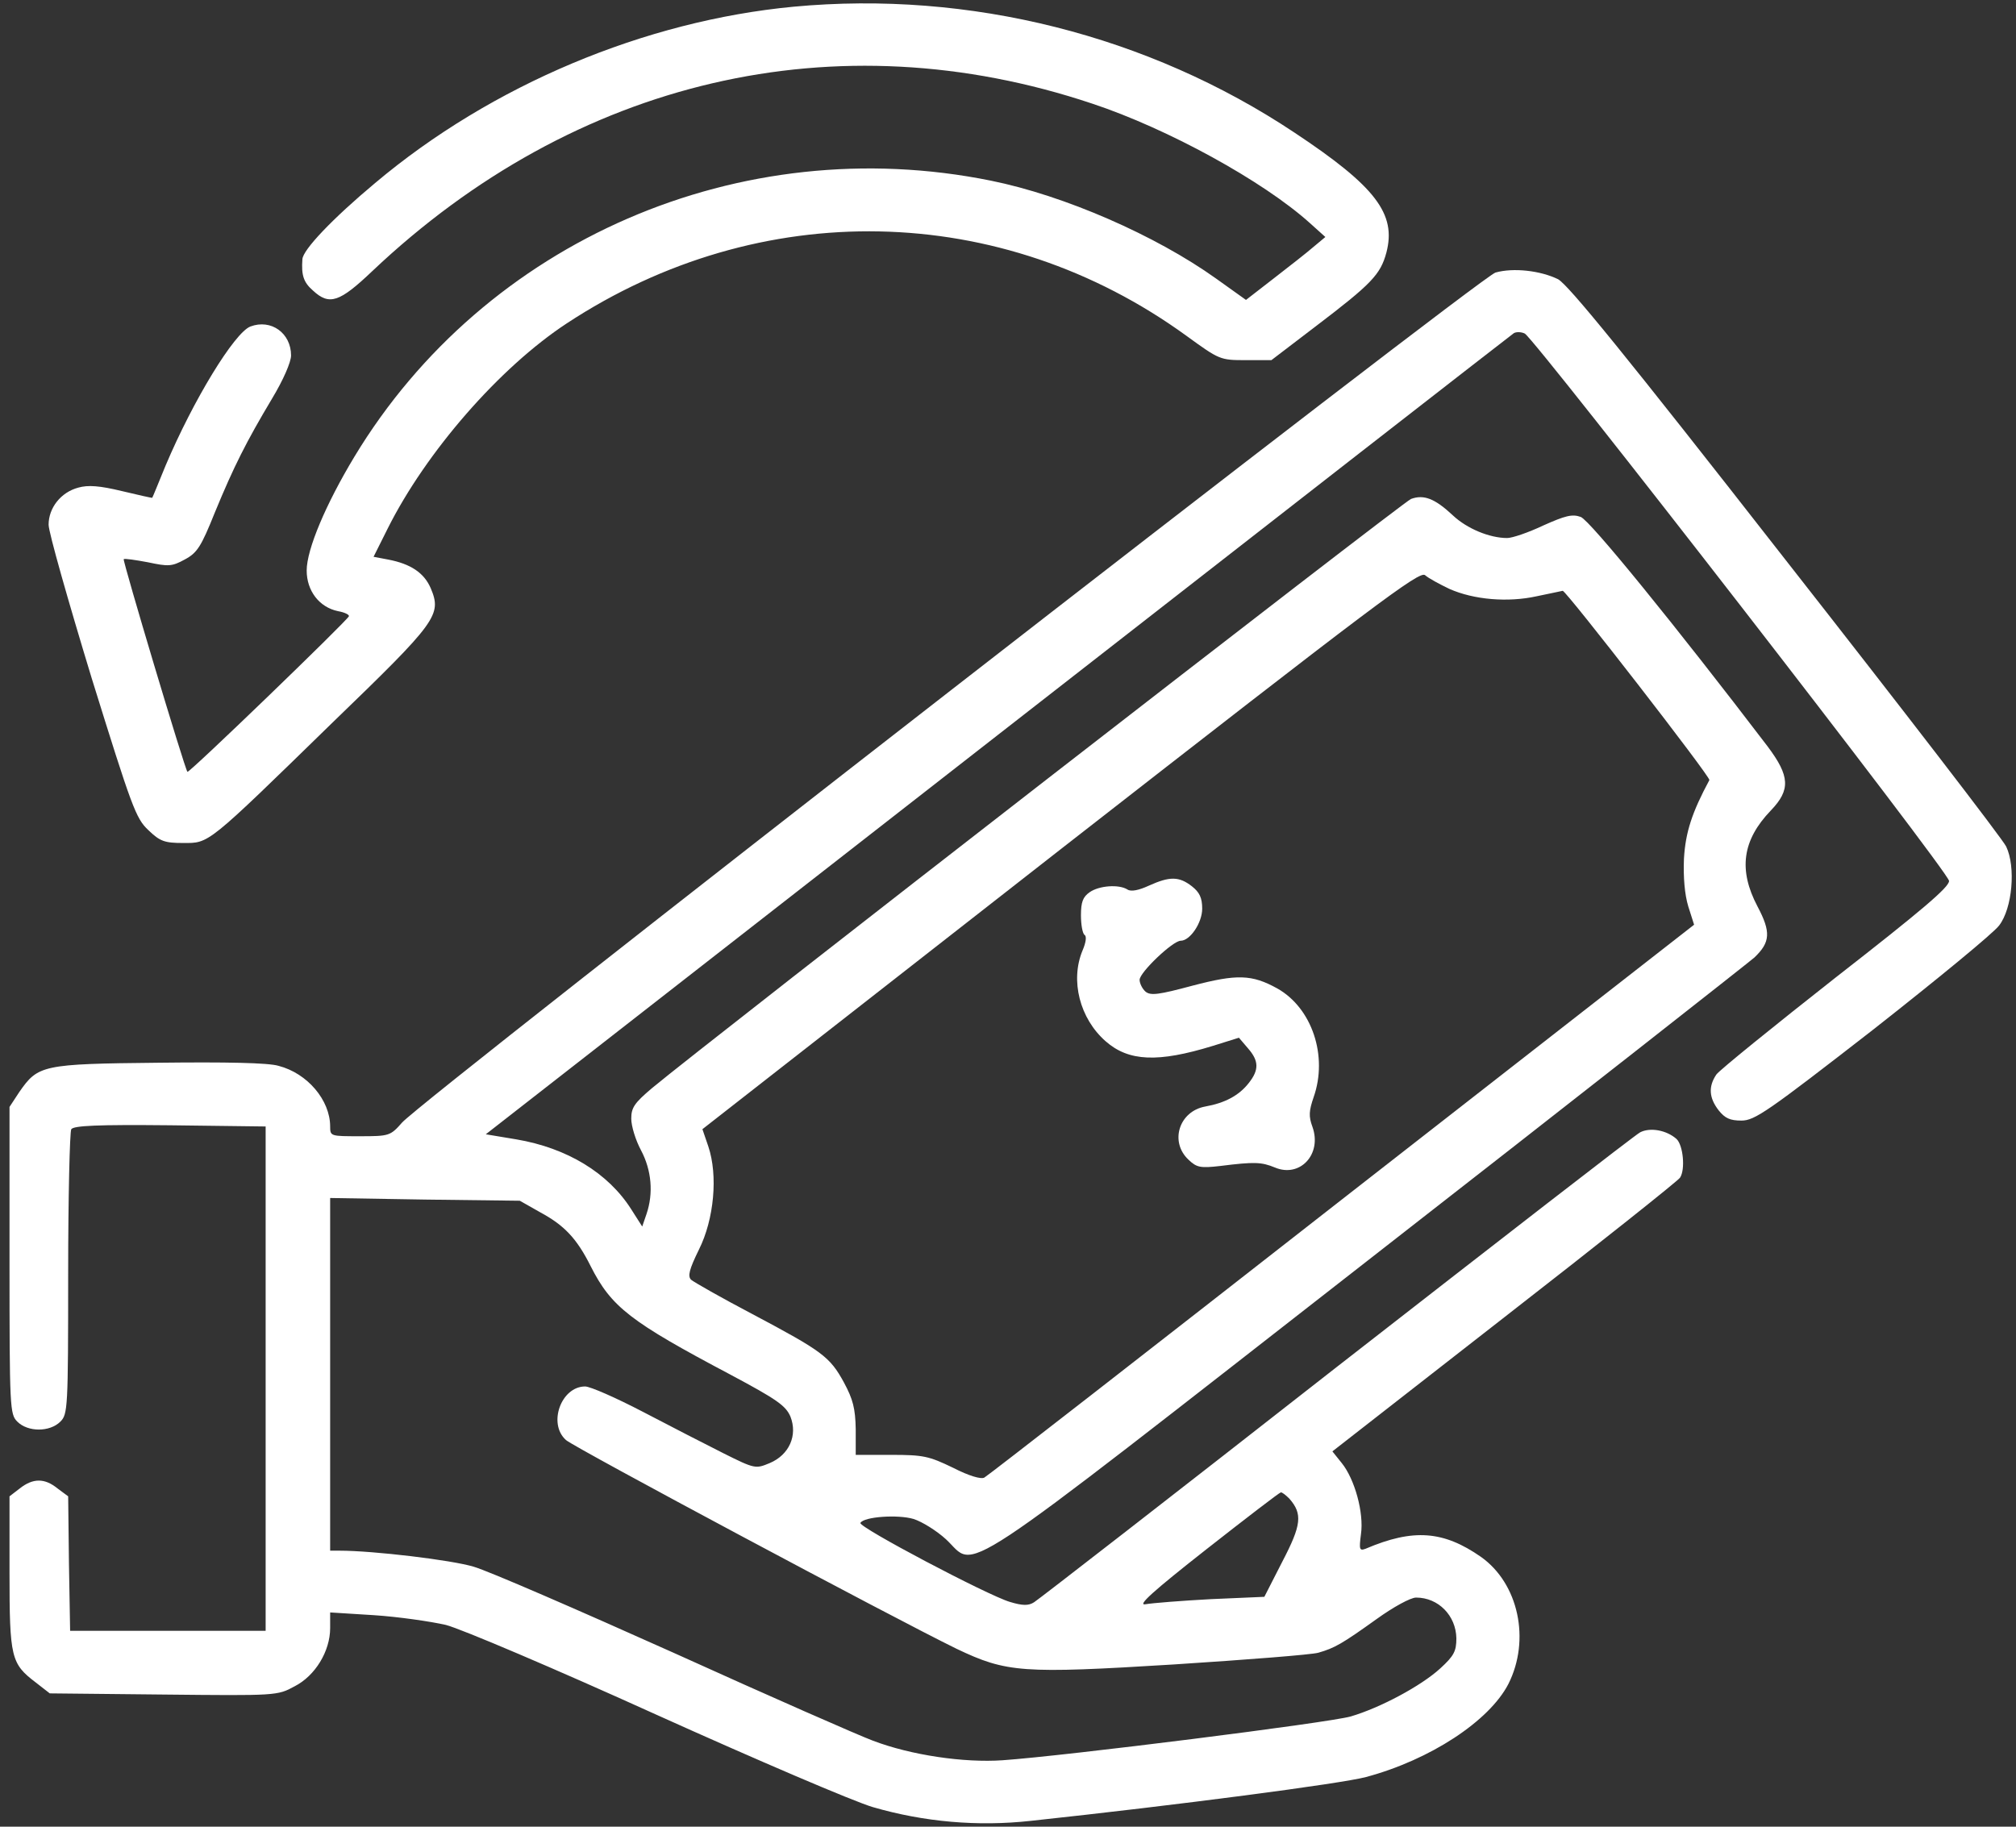 <svg xmlns="http://www.w3.org/2000/svg" fill="none" viewBox="0 0 64 58" height="58" width="64">
<rect x="0" y="0" width="64" height="58" fill="#333333" stroke="none"/>
<path fill="white" d="M25.192 0.213C20.475 0.66 15.608 2.696 11.909 5.811C10.556 6.941 9.612 7.934 9.6 8.232C9.563 8.741 9.637 8.965 9.935 9.225C10.456 9.709 10.779 9.598 11.822 8.605C18.265 2.509 26.558 0.573 34.676 3.291C37.072 4.086 40.101 5.749 41.578 7.078L42.075 7.525L41.703 7.835C41.504 8.009 40.933 8.456 40.436 8.84L39.555 9.523L38.599 8.84C36.687 7.475 33.795 6.209 31.461 5.737C23.504 4.123 15.397 7.636 11.251 14.501C10.345 16.003 9.736 17.443 9.736 18.114C9.736 18.759 10.134 19.281 10.73 19.405C10.941 19.442 11.09 19.517 11.077 19.566C11.015 19.715 6 24.557 5.95 24.507C5.863 24.408 3.889 17.803 3.927 17.754C3.964 17.729 4.299 17.779 4.696 17.853C5.342 17.99 5.454 17.99 5.863 17.766C6.261 17.555 6.385 17.357 6.819 16.276C7.427 14.799 7.825 14.017 8.632 12.664C8.992 12.068 9.24 11.497 9.24 11.286C9.24 10.578 8.607 10.119 7.949 10.367C7.44 10.566 6.136 12.701 5.255 14.787C5.032 15.333 4.845 15.792 4.833 15.805C4.833 15.817 4.398 15.718 3.877 15.594C3.157 15.42 2.797 15.395 2.487 15.482C1.928 15.631 1.543 16.128 1.543 16.661C1.543 16.897 2.164 19.082 2.909 21.528C4.187 25.637 4.311 25.984 4.709 26.357C5.081 26.717 5.23 26.766 5.814 26.766C6.645 26.766 6.534 26.866 10.543 22.955C13.883 19.728 14.032 19.529 13.672 18.672C13.461 18.188 13.039 17.903 12.319 17.766L11.859 17.679L12.306 16.785C13.523 14.352 15.857 11.671 17.992 10.268C24.124 6.234 31.771 6.383 37.668 10.665C38.711 11.423 38.736 11.435 39.542 11.435H40.362L41.777 10.355C43.54 9.014 43.825 8.716 44.012 8.021C44.334 6.792 43.676 5.923 41.094 4.21C36.451 1.119 30.778 -0.309 25.192 0.213Z"></path>
<path fill="white" d="M47.475 8.654C46.991 8.791 13.448 34.873 12.765 35.642C12.393 36.065 12.356 36.077 11.425 36.077C10.494 36.077 10.481 36.077 10.481 35.767C10.481 34.935 9.761 34.078 8.843 33.842C8.52 33.743 7.167 33.718 5.032 33.743C1.332 33.78 1.208 33.818 0.612 34.674L0.302 35.146V40.012C0.302 44.73 0.314 44.903 0.55 45.139C0.885 45.474 1.58 45.474 1.916 45.139C2.151 44.903 2.164 44.73 2.164 40.447C2.164 38.014 2.214 35.94 2.263 35.853C2.35 35.742 3.058 35.705 5.404 35.729L8.433 35.767V51.781H2.226L2.189 49.645L2.164 47.51L1.829 47.262C1.419 46.927 1.047 46.927 0.625 47.262L0.302 47.51V49.931C0.302 52.637 0.351 52.823 1.133 53.419L1.58 53.767L5.193 53.804C8.781 53.841 8.805 53.841 9.352 53.543C10.009 53.208 10.481 52.426 10.481 51.694V51.197L11.872 51.284C12.641 51.334 13.672 51.483 14.156 51.594C14.64 51.719 17.619 52.985 20.822 54.437C24.013 55.877 27.116 57.206 27.712 57.379C29.338 57.851 31.039 58 32.727 57.814C37.358 57.317 42.572 56.635 43.366 56.423C45.402 55.877 47.276 54.648 47.885 53.469C48.592 52.066 48.208 50.279 47.016 49.434C45.824 48.603 44.868 48.528 43.354 49.174C43.155 49.248 43.143 49.199 43.205 48.714C43.304 48.032 43.006 46.964 42.596 46.455L42.298 46.083L47.773 41.812C50.79 39.466 53.285 37.48 53.334 37.393C53.508 37.132 53.434 36.362 53.223 36.164C52.9 35.878 52.379 35.791 52.068 35.953C51.919 36.027 47.587 39.391 42.423 43.414C37.271 47.448 32.951 50.8 32.827 50.874C32.653 50.986 32.467 50.986 32.057 50.862C31.349 50.651 27.228 48.478 27.315 48.354C27.426 48.156 28.506 48.081 29.003 48.23C29.276 48.317 29.735 48.603 30.033 48.876C31.039 49.807 29.971 50.514 43.403 40.037C49.983 34.91 55.507 30.565 55.693 30.404C56.202 29.919 56.227 29.597 55.792 28.777C55.184 27.623 55.308 26.68 56.215 25.736C56.848 25.078 56.823 24.644 56.115 23.7C53.21 19.889 50.467 16.512 50.181 16.413C49.908 16.314 49.685 16.376 48.99 16.686C48.518 16.91 48.009 17.083 47.847 17.083C47.289 17.083 46.569 16.785 46.122 16.363C45.551 15.83 45.203 15.693 44.794 15.842C44.521 15.954 22.424 33.11 20.698 34.55C20.139 35.022 20.04 35.171 20.04 35.518C20.04 35.754 20.177 36.201 20.35 36.524C20.686 37.157 20.748 37.889 20.524 38.547L20.388 38.944L20.04 38.398C19.308 37.244 18.004 36.449 16.39 36.176L15.422 36.015L31.672 23.34C40.598 16.376 47.984 10.628 48.059 10.578C48.145 10.529 48.307 10.541 48.406 10.591C48.766 10.802 61.875 27.697 61.875 27.971C61.875 28.169 61.031 28.889 58.275 31.037C56.301 32.589 54.601 33.967 54.489 34.115C54.228 34.5 54.253 34.86 54.563 35.258C54.762 35.506 54.923 35.58 55.283 35.58C55.706 35.58 56.115 35.295 59.455 32.7C61.478 31.111 63.291 29.622 63.464 29.386C63.886 28.84 63.998 27.524 63.688 26.878C63.576 26.642 60.423 22.546 56.686 17.779C51.597 11.261 49.784 9.039 49.461 8.865C48.903 8.592 48.046 8.493 47.475 8.654ZM46.01 18.697C46.792 19.045 47.872 19.132 48.779 18.933C49.188 18.846 49.561 18.772 49.61 18.759C49.722 18.759 54.315 24.681 54.266 24.768C53.719 25.786 53.508 26.419 53.459 27.263C53.434 27.859 53.483 28.405 53.595 28.777L53.781 29.361L42.596 38.088C36.451 42.892 31.349 46.865 31.25 46.914C31.151 46.976 30.766 46.865 30.257 46.604C29.487 46.232 29.313 46.194 28.295 46.194H27.166V45.375C27.153 44.717 27.079 44.431 26.793 43.898C26.346 43.078 26.11 42.905 23.888 41.725C22.895 41.204 22.026 40.707 21.939 40.633C21.828 40.521 21.877 40.31 22.188 39.677C22.672 38.709 22.796 37.318 22.486 36.4L22.299 35.853L33.671 26.965C43.701 19.144 45.067 18.114 45.241 18.263C45.352 18.362 45.7 18.548 46.01 18.697ZM17.16 38.498C17.917 38.907 18.314 39.329 18.749 40.198C19.407 41.502 20.003 41.961 23.193 43.649C24.658 44.431 24.944 44.63 25.093 44.978C25.328 45.574 25.055 46.194 24.435 46.455C23.988 46.641 23.963 46.641 22.97 46.145C22.424 45.872 21.269 45.276 20.413 44.829C19.556 44.382 18.737 44.022 18.575 44.022C17.818 44.022 17.384 45.201 17.967 45.723C18.228 45.959 28.382 51.383 30.369 52.352C31.958 53.109 32.442 53.146 37.271 52.848C39.58 52.699 41.641 52.538 41.852 52.476C42.373 52.327 42.609 52.19 43.701 51.408C44.235 51.023 44.781 50.725 44.955 50.725C45.663 50.725 46.221 51.297 46.234 52.017C46.234 52.426 46.159 52.575 45.725 52.972C45.116 53.531 43.813 54.226 42.882 54.499C42.199 54.698 33.807 55.753 31.833 55.89C30.604 55.977 28.916 55.728 27.712 55.269C27.277 55.108 24.447 53.866 21.406 52.488C18.364 51.123 15.509 49.881 15.037 49.745C14.342 49.534 11.859 49.236 10.779 49.236H10.481V38.038L13.498 38.088L16.502 38.125L17.16 38.498ZM40.933 47.585C41.355 48.069 41.318 48.416 40.709 49.583L40.138 50.701L38.438 50.775C37.507 50.825 36.576 50.899 36.364 50.937C36.091 50.986 36.6 50.527 38.289 49.199C39.555 48.205 40.623 47.386 40.66 47.386C40.697 47.374 40.821 47.473 40.933 47.585Z"></path>
<path fill="white" d="M36.476 28.119C36.154 28.268 35.905 28.318 35.794 28.244C35.52 28.07 34.887 28.119 34.589 28.331C34.378 28.48 34.316 28.641 34.316 29.063C34.316 29.361 34.366 29.634 34.428 29.684C34.502 29.721 34.478 29.919 34.366 30.18C33.969 31.136 34.279 32.34 35.098 33.06C35.831 33.706 36.762 33.743 38.5 33.209L39.331 32.949L39.617 33.284C39.965 33.681 39.977 33.967 39.642 34.389C39.331 34.786 38.885 35.022 38.264 35.133C37.432 35.282 37.122 36.251 37.73 36.822C37.991 37.07 38.102 37.095 38.748 37.02C39.828 36.884 40.051 36.896 40.474 37.07C41.268 37.405 41.976 36.648 41.665 35.779C41.541 35.444 41.554 35.27 41.703 34.836C42.162 33.532 41.653 32.005 40.548 31.384C39.741 30.938 39.269 30.925 37.854 31.297C36.787 31.583 36.526 31.62 36.364 31.484C36.265 31.397 36.178 31.223 36.178 31.111C36.178 30.875 37.233 29.87 37.482 29.87C37.78 29.87 38.165 29.299 38.165 28.852C38.165 28.504 38.078 28.331 37.842 28.144C37.432 27.822 37.134 27.822 36.476 28.119Z"></path>
</svg>
